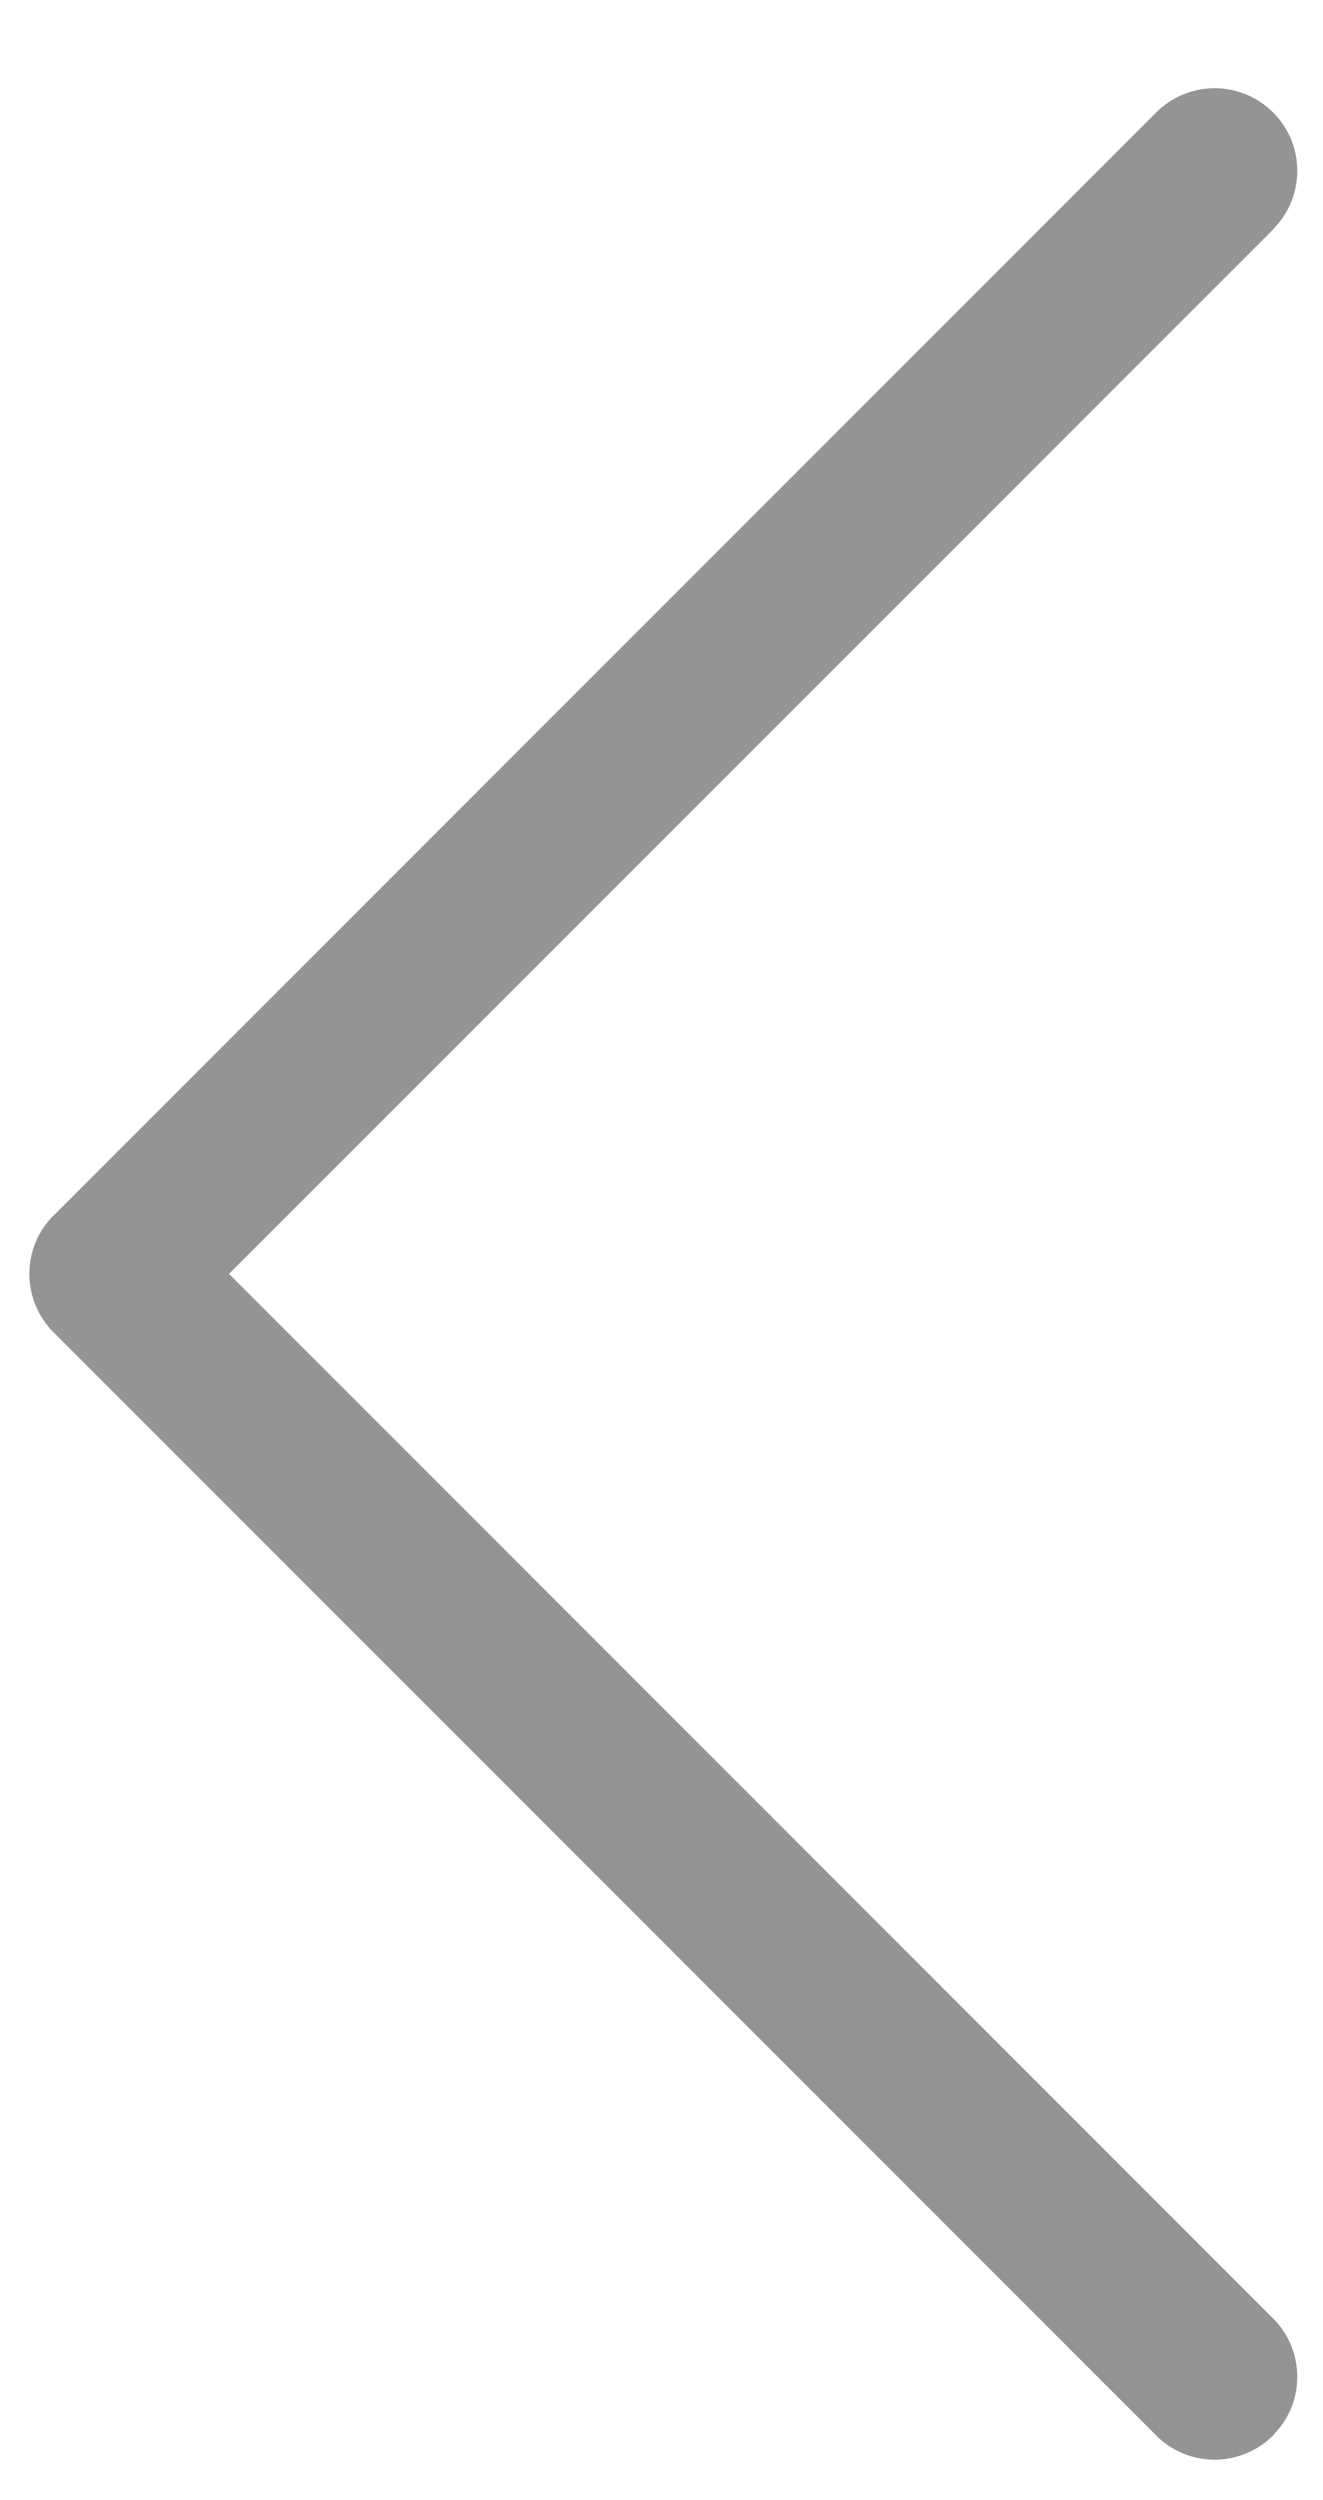 <svg width="9" height="17" viewBox="0 0 9 17" fill="none" xmlns="http://www.w3.org/2000/svg">
<path fill-rule="evenodd" clip-rule="evenodd" d="M0.365 9.06C0.15 8.845 0.145 8.502 0.348 8.281L0.365 8.265L7.865 0.765C8.085 0.545 8.44 0.545 8.661 0.765C8.874 0.978 8.88 1.323 8.676 1.542L8.661 1.56L1.558 8.662L8.661 15.765C8.874 15.978 8.88 16.323 8.676 16.542L8.661 16.56C8.446 16.774 8.103 16.78 7.882 16.577L7.865 16.56L0.365 9.06Z" fill="#949496"/>
</svg>

